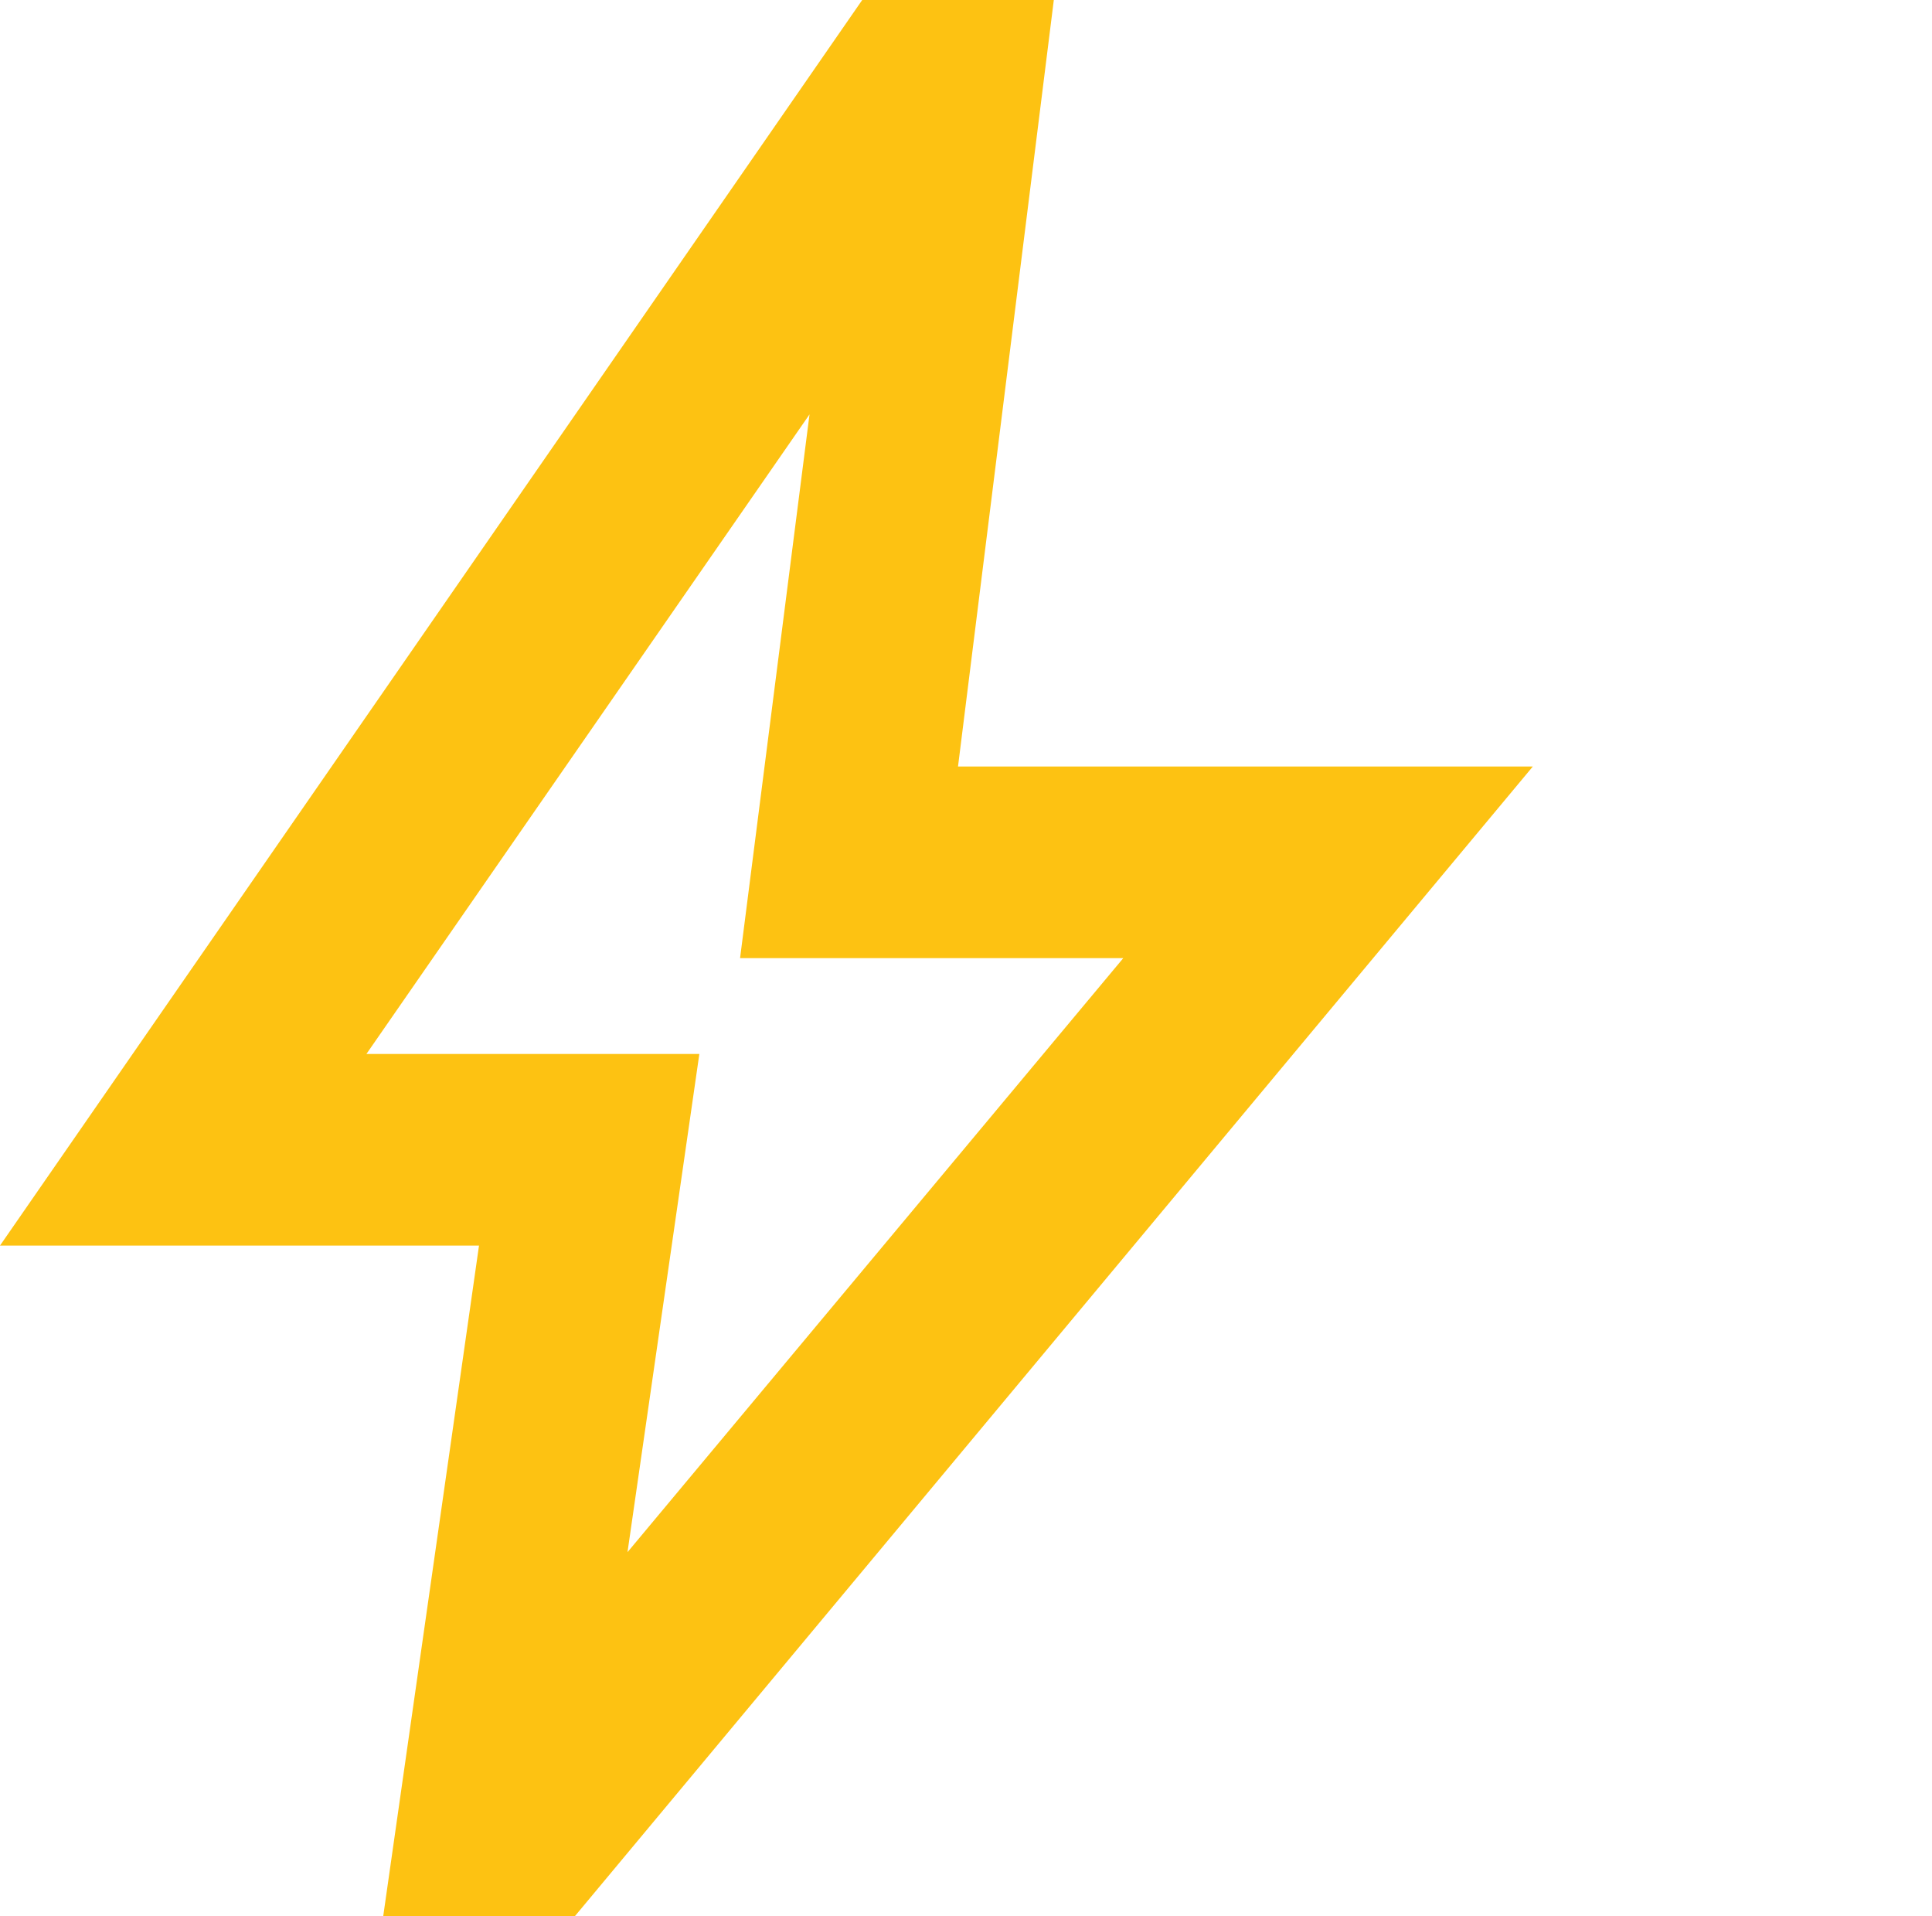 <?xml version="1.0" encoding="UTF-8"?>
<svg id="uuid-d46209d2-1918-47f9-b4e3-920050ef3f99" data-name="Layer 1" xmlns="http://www.w3.org/2000/svg" viewBox="0 0 24.2 24">
  <defs>
    <style>
      .uuid-c9a71388-d18f-4271-b555-9e3204c98118 {
        fill: #fdc212;
        stroke-width: 0px;
      }
    </style>
  </defs>
  <path class="uuid-c9a71388-d18f-4271-b555-9e3204c98118" d="m7.86,19.44l6.21-7.44h-4.8l.87-6.81-5.55,8.01h4.17l-.9,6.24Zm-3.06,4.56l1.2-8.4H0L10.8,0h2.4l-1.2,9.6h7.2l-12,14.4h-2.4Z"/>
</svg>